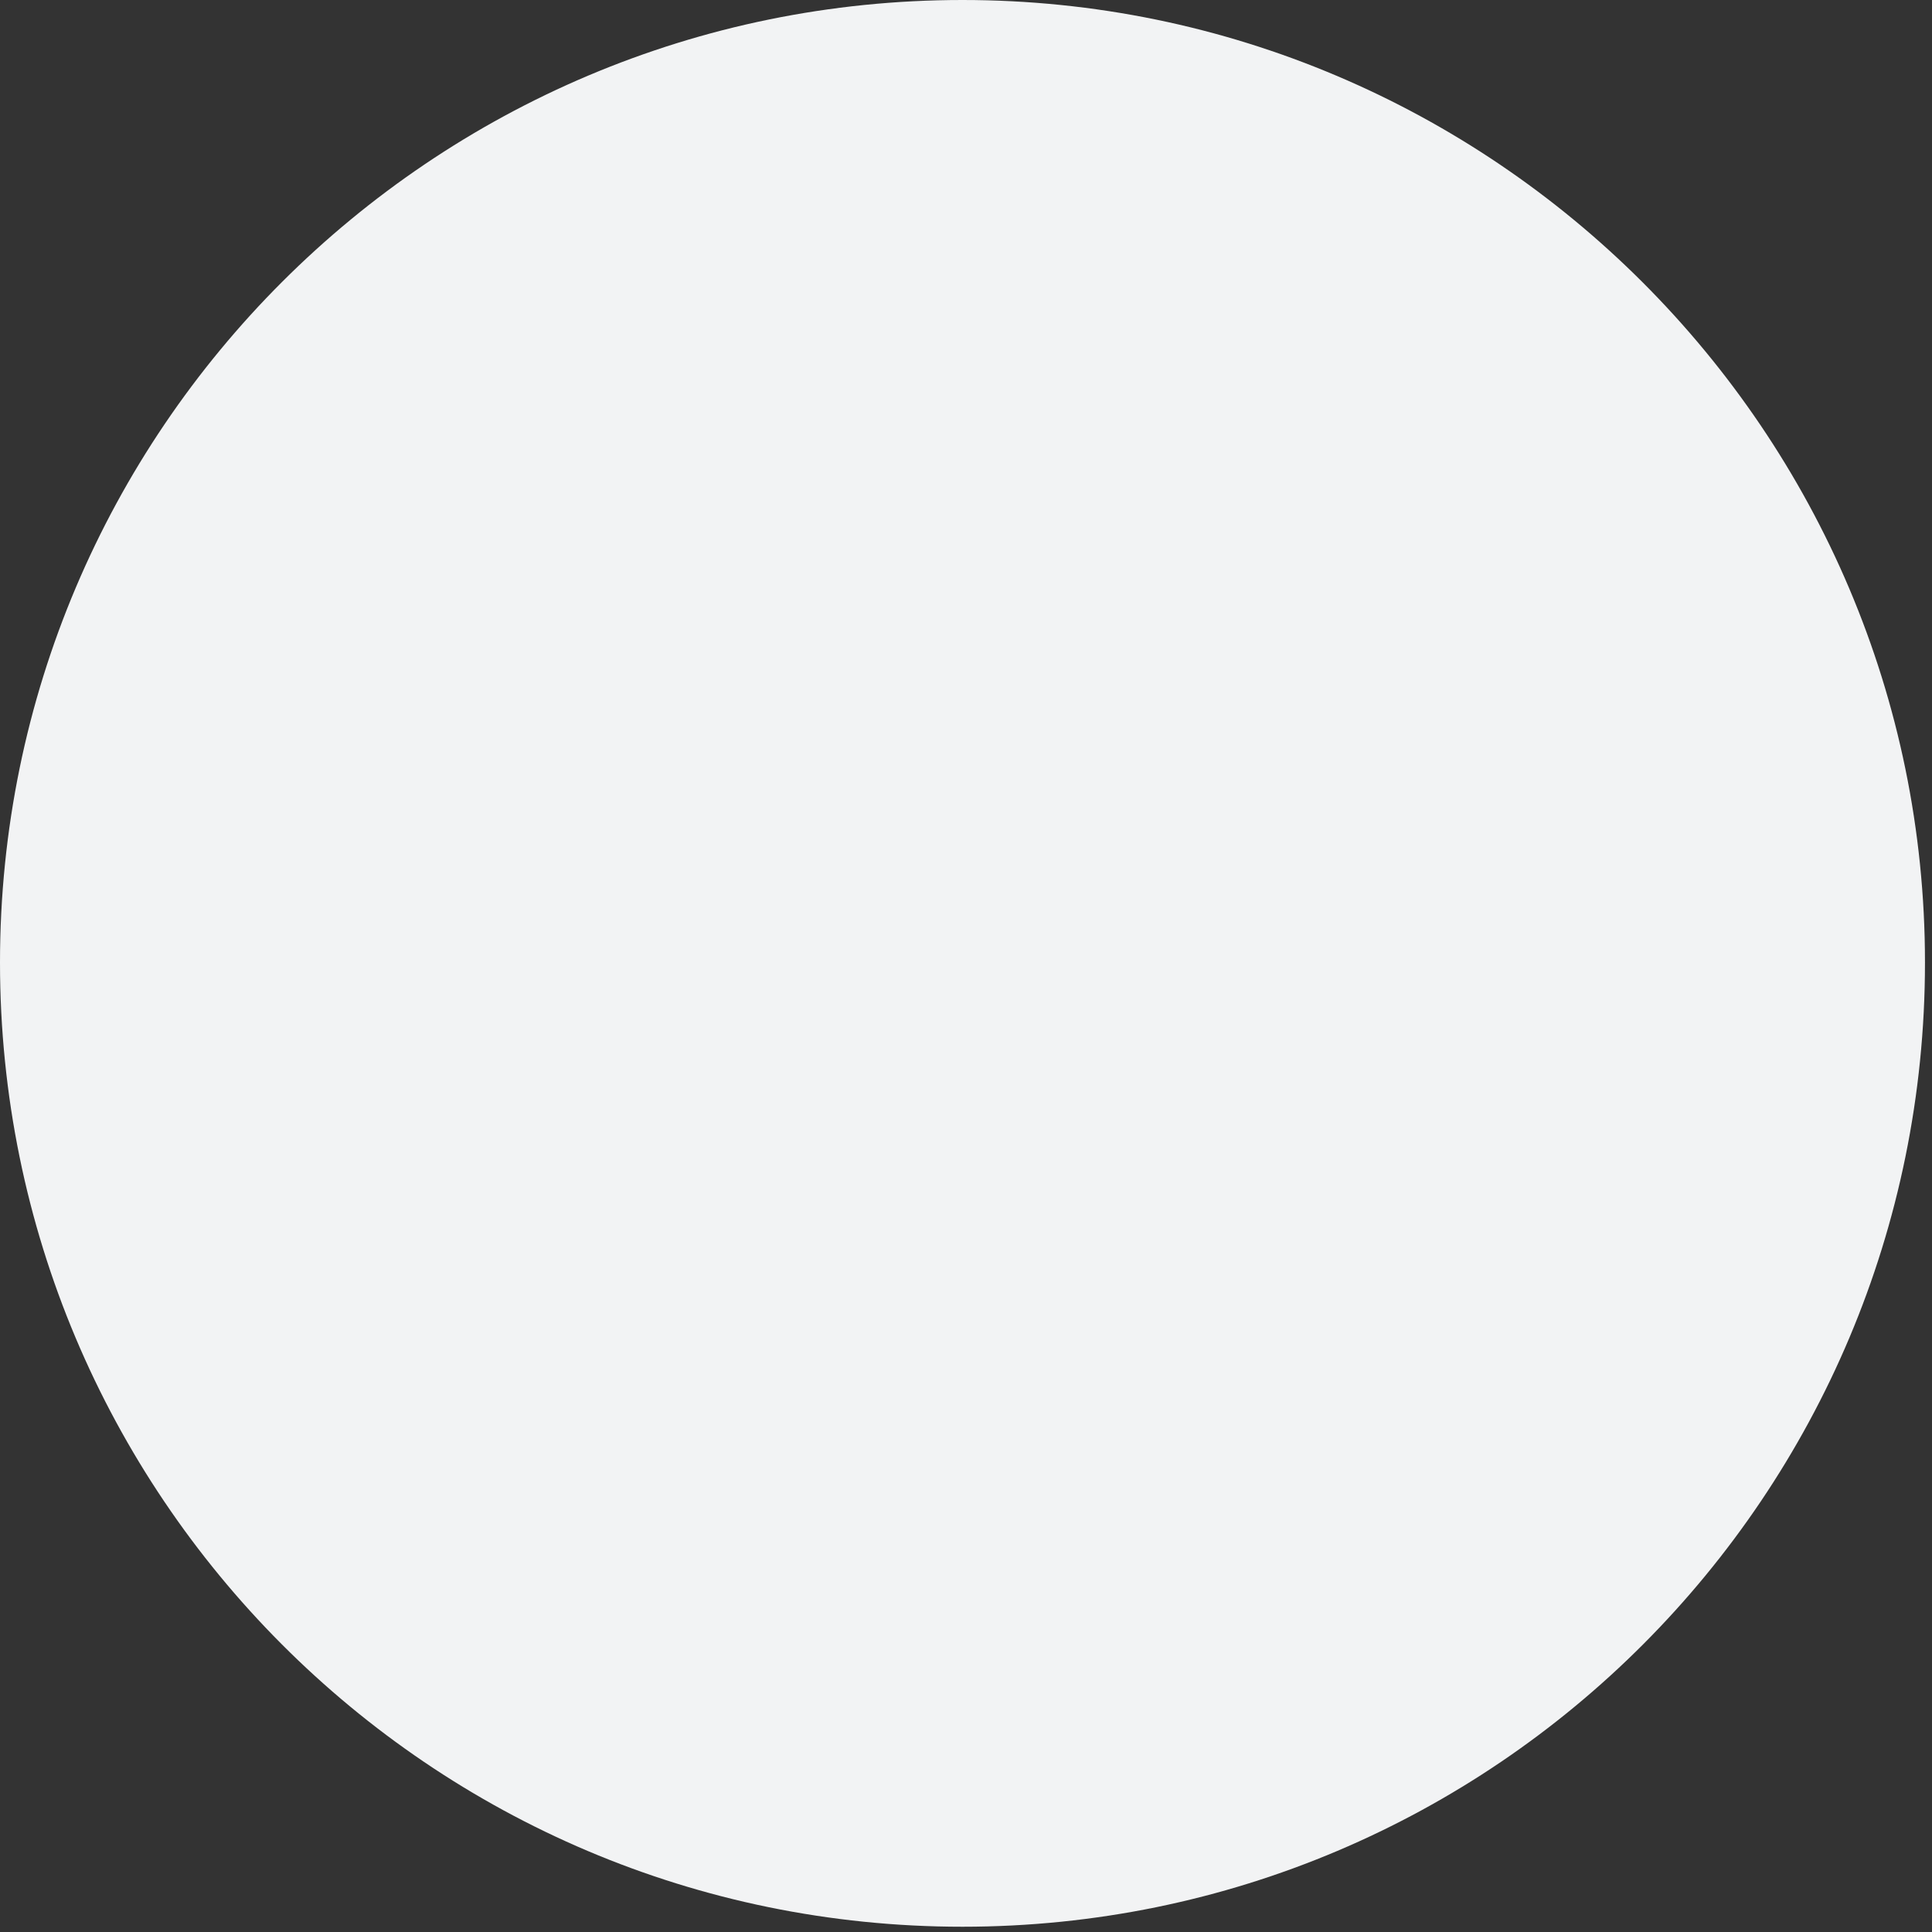 <?xml version="1.0" encoding="utf-8"?>
<svg xmlns="http://www.w3.org/2000/svg" fill="none" height="100%" overflow="visible" preserveAspectRatio="none" style="display: block;" viewBox="0 0 11 11" width="100%">
<rect x="0" y="0" width="11" height="11" fill="#333333" stroke="none"/>
<path d="M10.96 5.48C10.96 8.51 8.51 10.97 5.48 10.97C2.45 10.97 0 8.51 0 5.48C0 2.45 2.46 0 5.48 0C8.5 0 10.96 2.46 10.96 5.48Z" fill="#F2F3F4" id="Vector"/>
</svg>